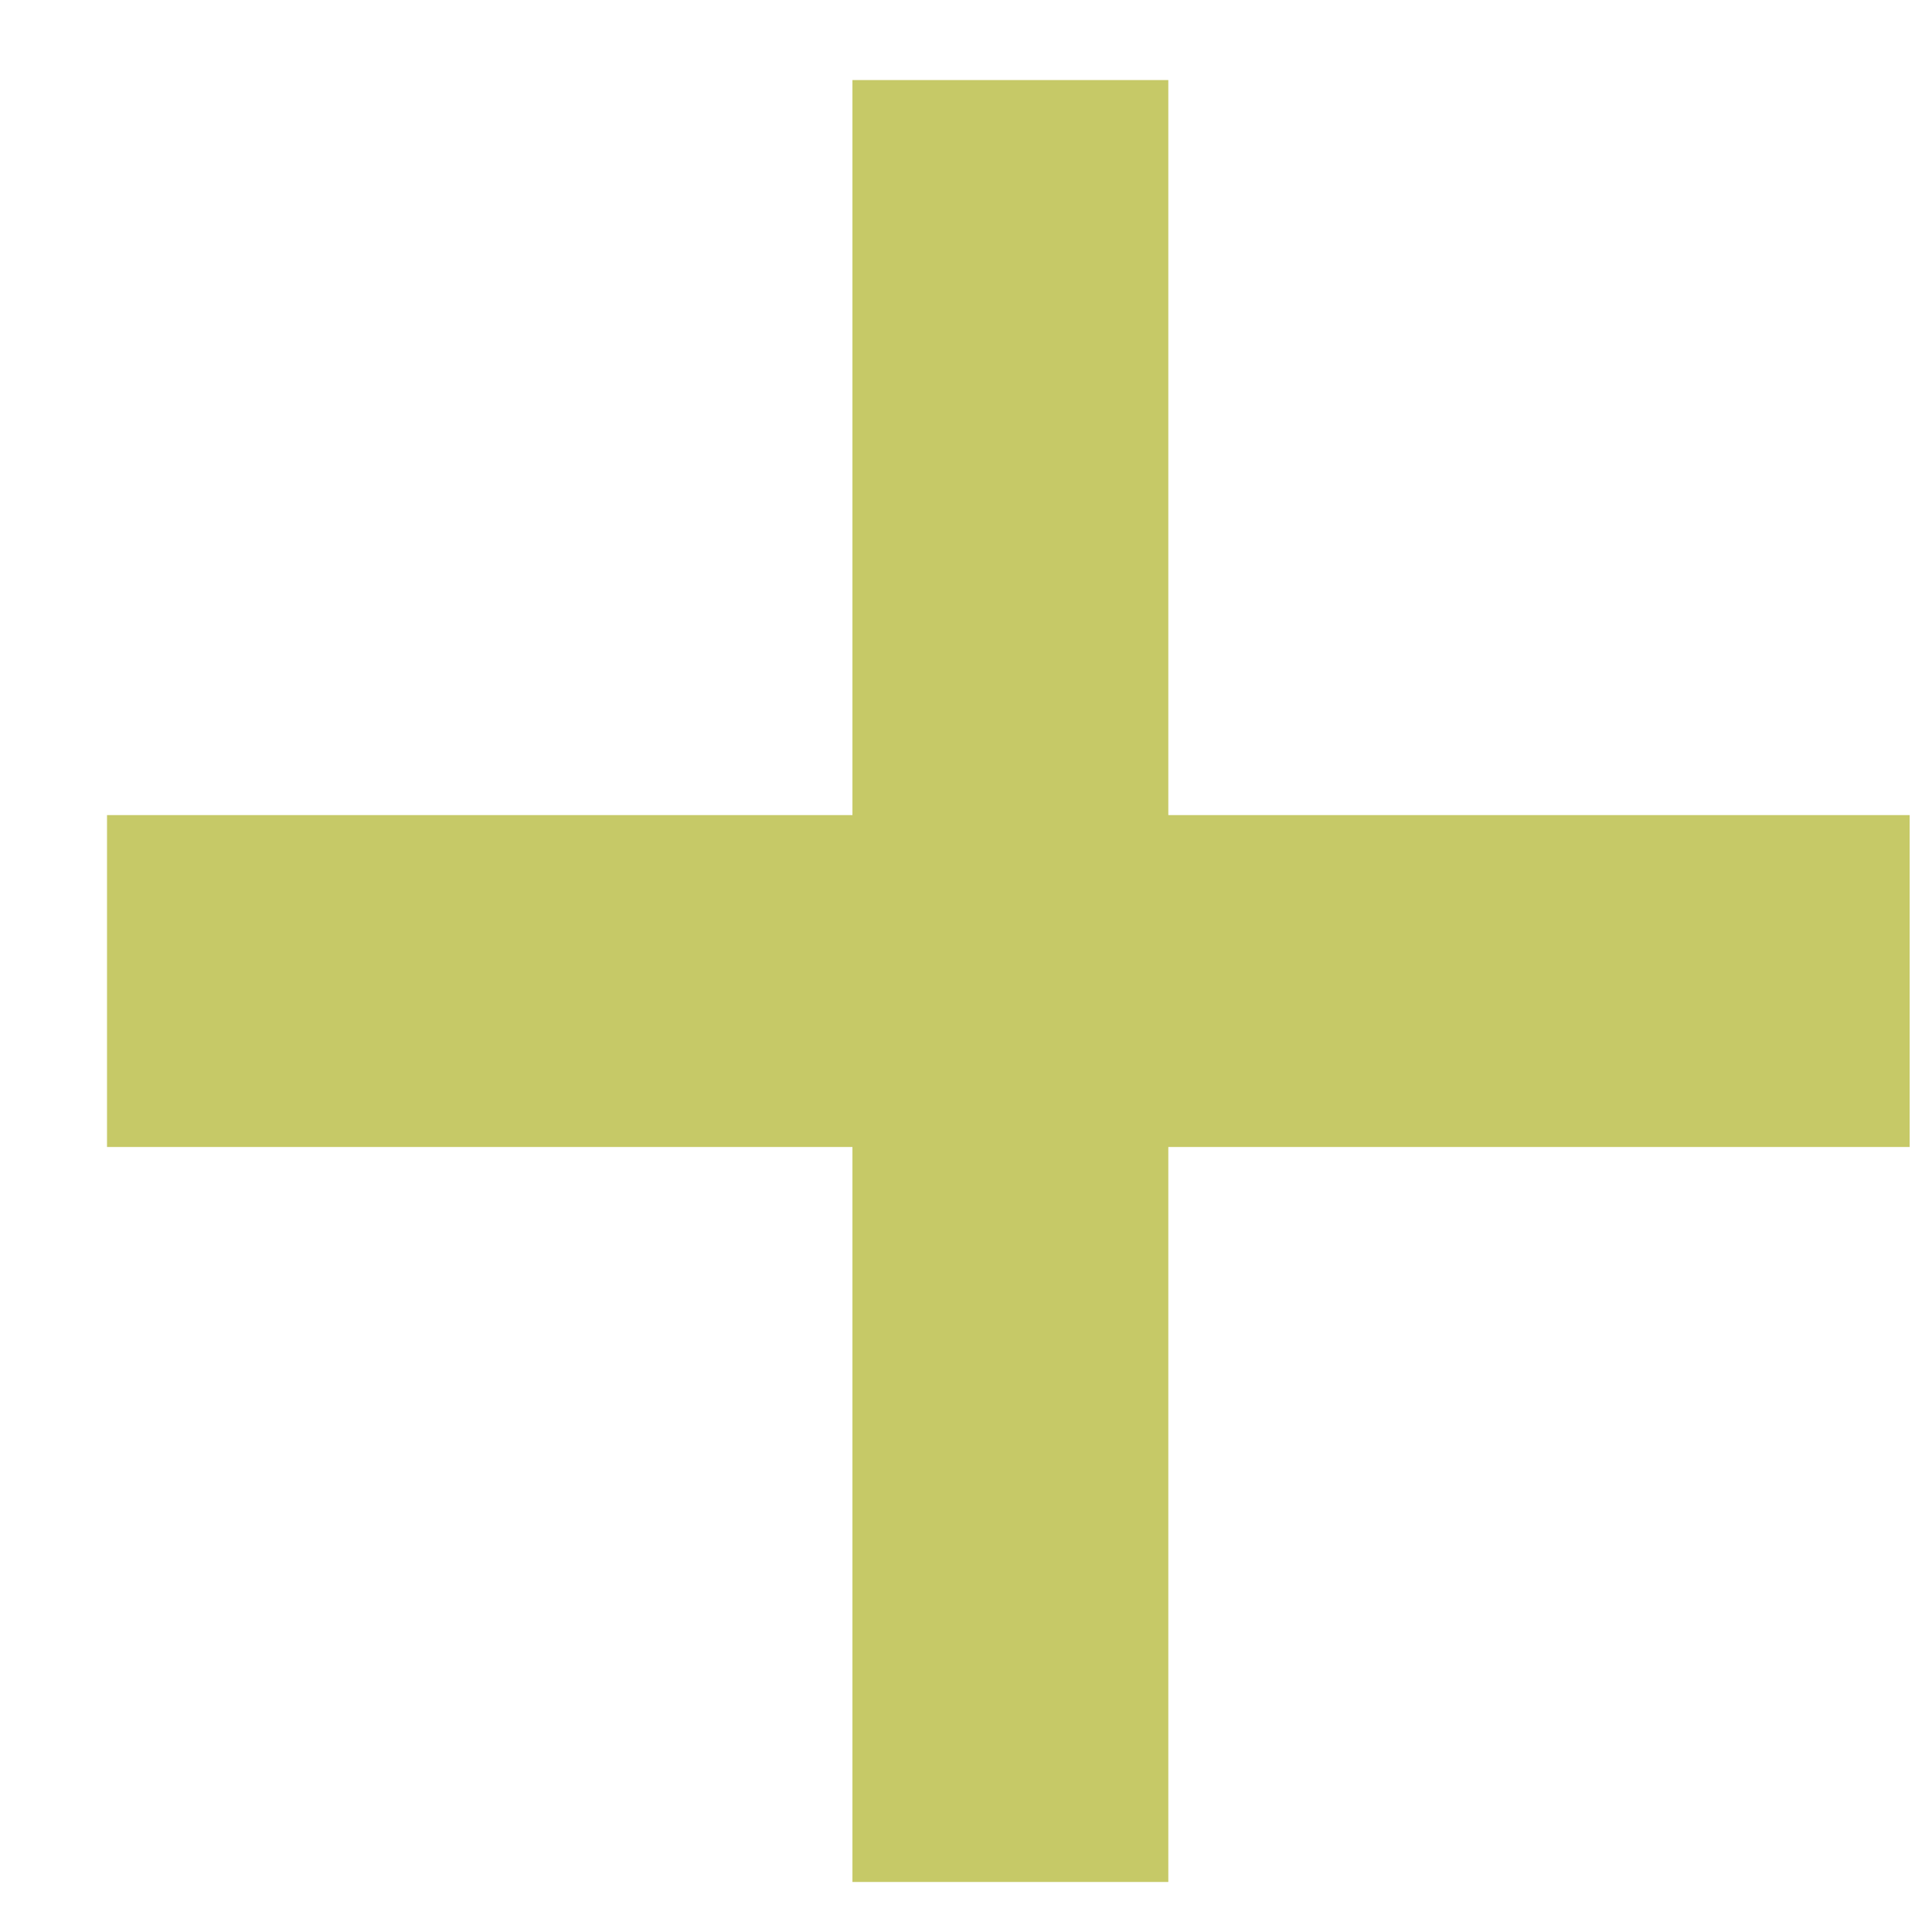 <?xml version="1.0" encoding="utf-8"?><!DOCTYPE svg PUBLIC "-//W3C//DTD SVG 1.1//EN" "http://www.w3.org/Graphics/SVG/1.1/DTD/svg11.dtd"><svg version="1.1" baseProfile="full" xmlns="http://www.w3.org/2000/svg" xmlns:xlink="http://www.w3.org/1999/xlink" xmlns:ev="http://www.w3.org/2001/xml-events"   height="18px"   width="18px" ><path fill="rgb( 198, 201, 103 )" d="M17.792,10.686 C17.792,10.686 17.792,7.594 17.792,7.594 C17.792,7.594 10.885,7.594 10.885,7.594 C10.885,7.594 10.885,0.746 10.885,0.746 C10.885,0.746 7.942,0.746 7.942,0.746 C7.942,0.746 7.942,7.594 7.942,7.594 C7.942,7.594 0.997,7.594 0.997,7.594 C0.997,7.594 0.997,10.686 0.997,10.686 C0.997,10.686 7.942,10.686 7.942,10.686 C7.942,10.686 7.942,17.534 7.942,17.534 C7.942,17.534 10.885,17.534 10.885,17.534 C10.885,17.534 10.885,10.686 10.885,10.686 C10.885,10.686 17.792,10.686 17.792,10.686 Z "/></svg>